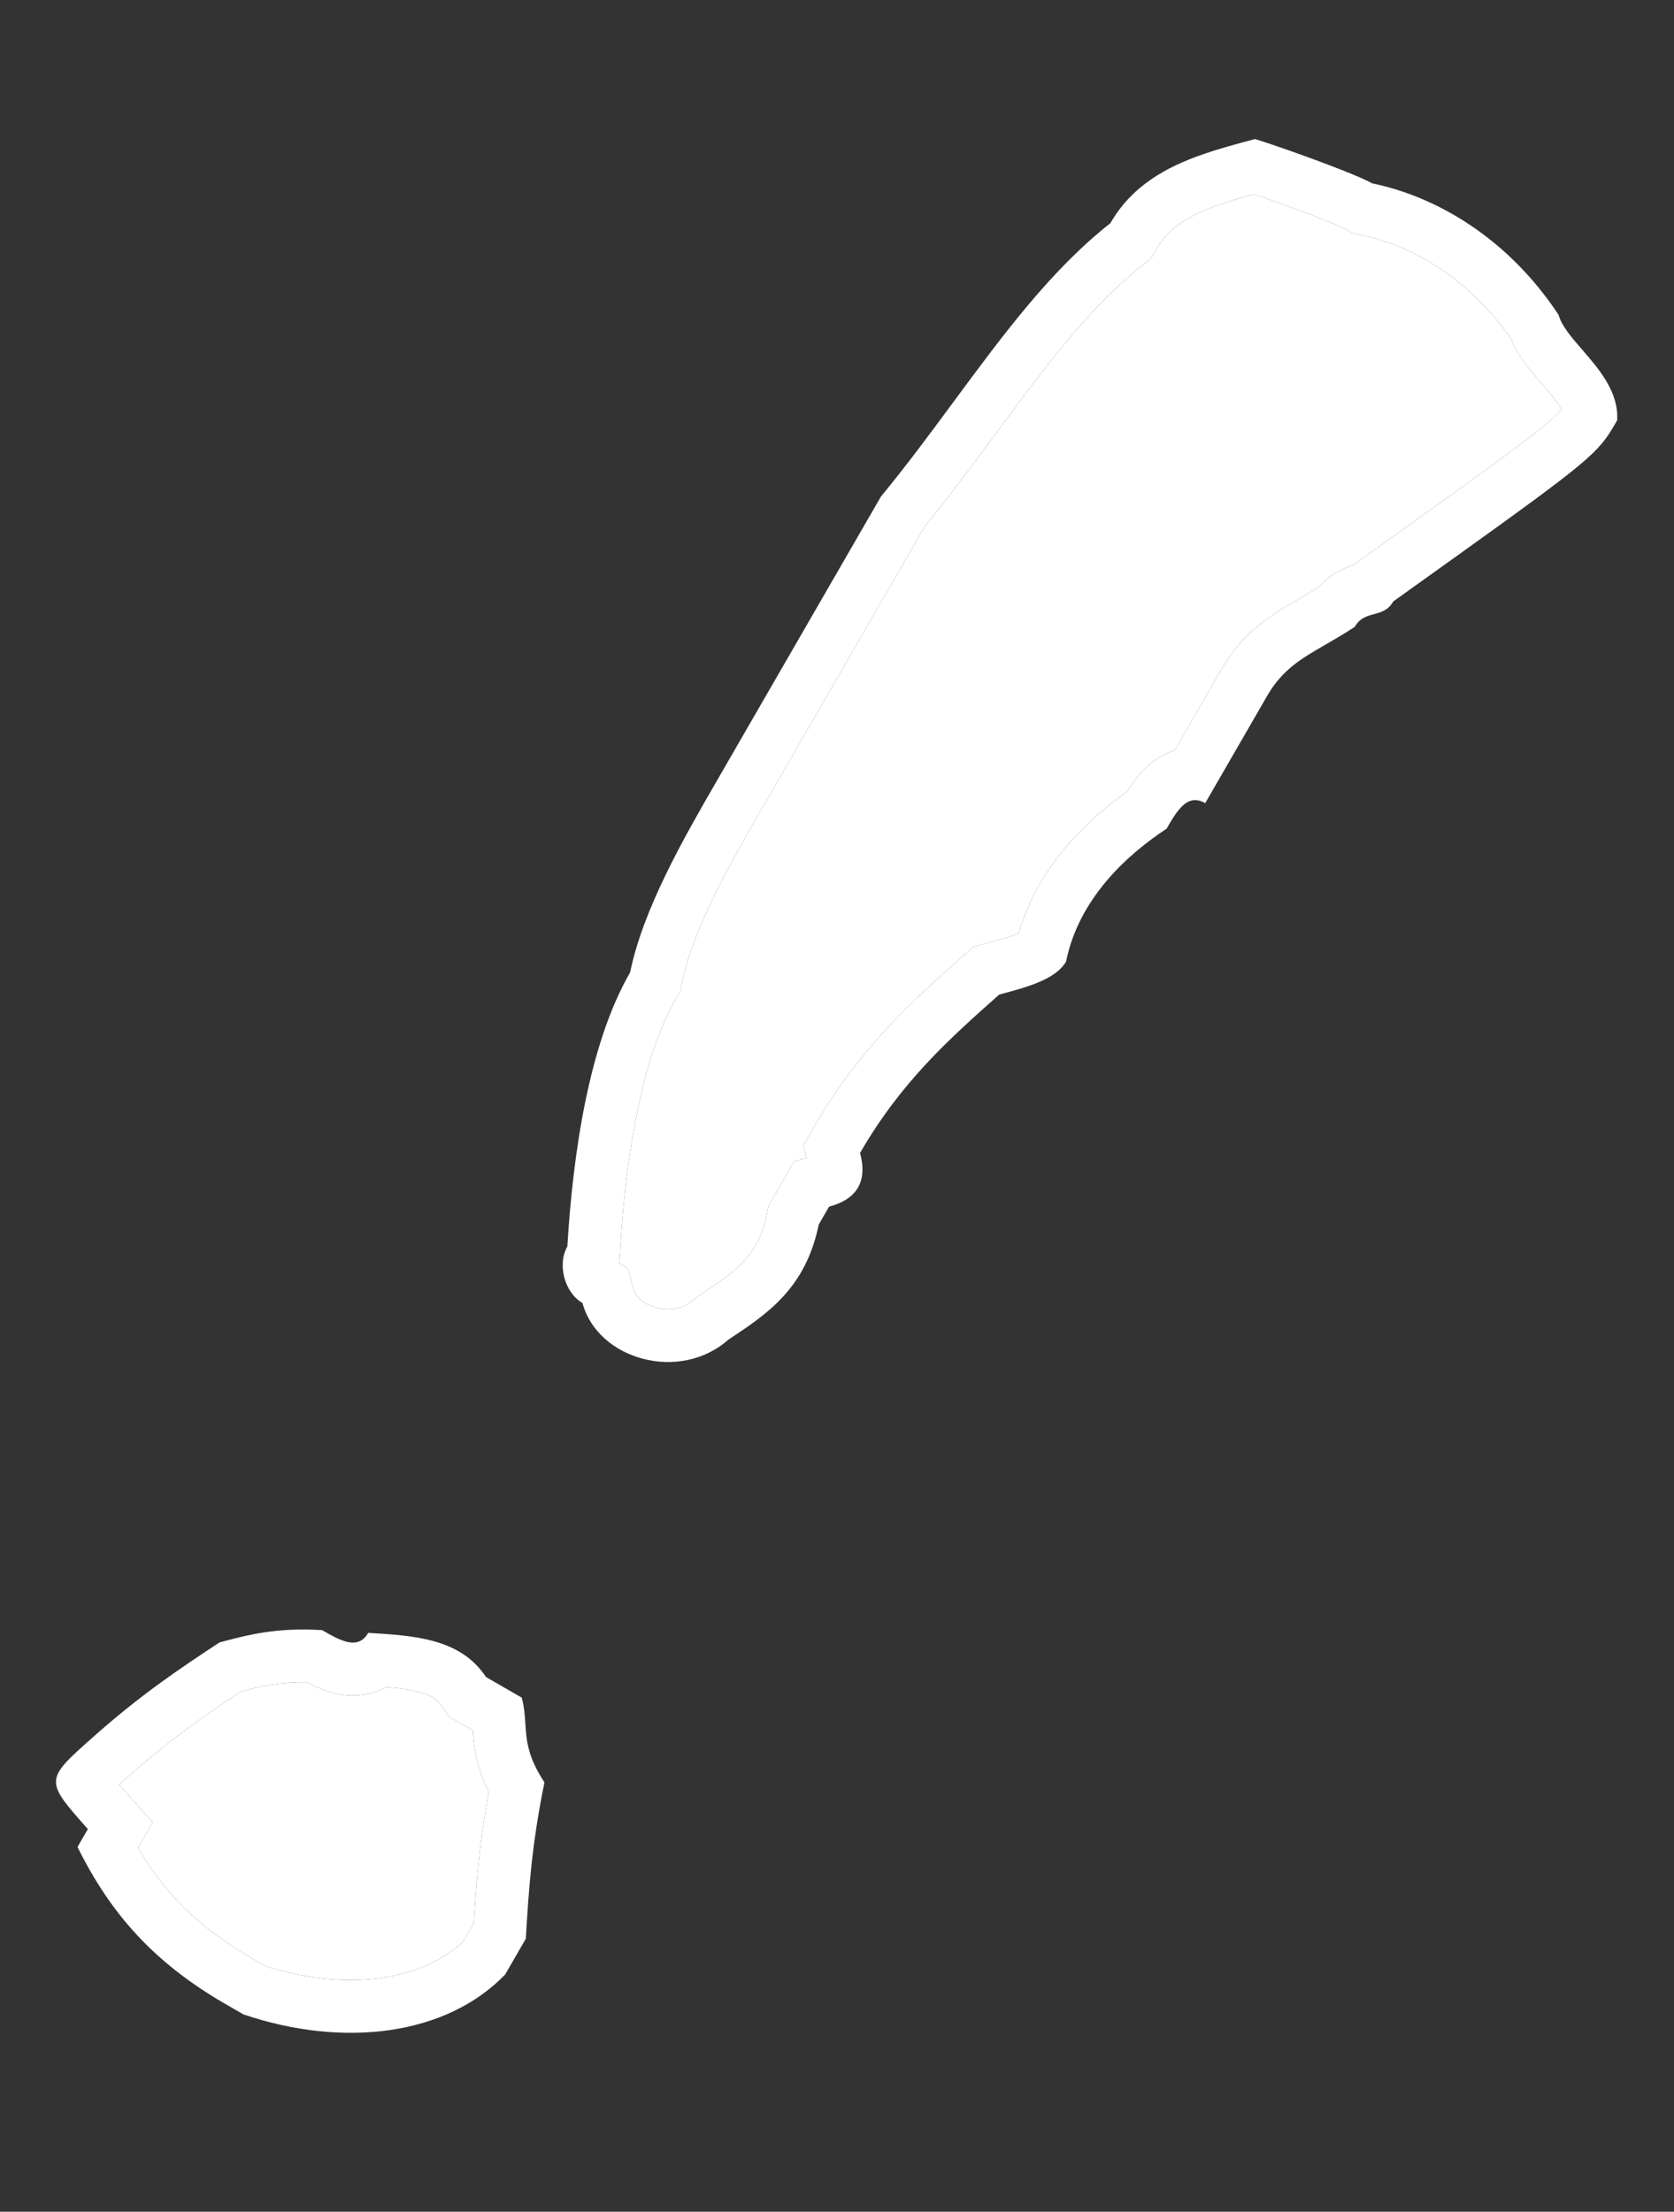 <?xml version="1.0" encoding="UTF-8"?> <svg xmlns="http://www.w3.org/2000/svg" width="190" height="251" viewBox="0 0 190 251" fill="none"><rect x="0" y="0" width="190" height="251" fill="#333333" stroke="none"/> <path fill-rule="evenodd" clip-rule="evenodd" d="M153.591 64.127L154.648 63.371C166.282 55.056 171.841 51.078 174.838 48.655C176.292 47.479 176.891 46.866 177.22 46.471C177.225 46.465 177.231 46.458 177.236 46.451C177.016 46.062 176.648 45.52 176.034 44.773C175.721 44.393 175.399 44.022 175.029 43.594L174.932 43.481C174.544 43.033 174.089 42.505 173.659 41.966C173.049 41.201 172.136 39.993 171.511 38.473C166.663 31.454 160.123 27.829 154.527 26.684L153.573 26.489L152.734 26.005C152.734 26.005 152.734 26.005 152.734 26.005C152.734 26.005 152.683 25.977 152.562 25.918C152.428 25.853 152.25 25.771 152.024 25.671C151.57 25.471 150.996 25.232 150.327 24.966C148.991 24.434 147.397 23.838 145.867 23.287C144.515 22.798 143.247 22.357 142.296 22.037C136.44 23.663 133.134 25.018 131.222 28.33L130.644 29.331L129.736 30.045C125.379 33.473 121.506 37.986 117.449 43.286C116.1 45.048 114.695 46.949 113.242 48.915C110.61 52.475 107.823 56.246 104.938 59.778L86.413 91.863C82.754 98.202 78.649 105.435 77.396 111.558L77.201 112.512L76.714 113.355C72.786 120.159 71.01 131.401 70.384 141.822L70.299 143.236L70.245 143.33L71.265 143.919L71.908 146.32C72.088 146.991 72.837 147.96 74.487 148.394C76.077 148.812 77.642 148.47 78.701 147.531L79.02 147.248L79.376 147.013C83.68 144.172 86.089 142.452 87.047 137.767L87.243 136.814L90.145 131.786L91.558 131.408L91.179 129.995L92.422 127.843C97.602 118.87 103.766 113.405 109.281 108.515L110.492 107.441L111.86 107.075C113.57 106.616 114.73 106.293 115.61 105.918C115.612 105.917 115.614 105.916 115.616 105.915C117.889 98.162 123.548 92.938 127.921 89.843C128.481 88.944 129.288 87.798 130.299 86.902C131.009 86.273 132.015 85.575 133.318 85.163L138.634 75.957C140.392 72.911 142.535 71.05 144.727 69.603C145.647 68.995 146.617 68.435 147.461 67.948C147.538 67.904 147.614 67.86 147.689 67.817C148.35 67.435 148.983 67.066 149.623 66.668C150.284 65.924 151.041 65.33 151.861 64.874C152.484 64.528 153.106 64.291 153.586 64.135L153.591 64.127ZM153.759 71.143C152.586 71.918 151.497 72.546 150.486 73.13C147.725 74.724 145.547 75.982 143.83 78.957L136.791 91.148C134.759 89.975 133.586 92.007 132.413 94.039C128.035 96.929 122.484 101.852 120.996 109.121C119.823 111.152 116.618 112.011 113.413 112.87C107.862 117.793 102.311 122.715 97.618 130.843C98.477 134.048 97.304 136.08 94.099 136.938L92.926 138.97C91.438 146.239 87.06 149.13 82.682 152.021C77.131 156.943 67.83 154.283 66.112 147.873C64.081 146.699 63.222 143.494 64.395 141.462C65.023 130.989 66.825 118.483 71.518 110.355C73.005 103.087 77.698 94.959 81.217 88.863L99.987 56.353C102.901 52.814 105.605 49.153 108.262 45.556C113.878 37.954 119.286 30.634 126.026 25.33C128.474 21.09 132.321 18.968 136.594 17.491C138.464 16.845 140.414 16.322 142.365 15.799C142.329 15.779 142.328 15.77 142.358 15.773C142.364 15.774 142.37 15.775 142.378 15.776C142.729 15.837 145.245 16.681 148.032 17.689C149.499 18.22 151.042 18.796 152.383 19.327C153.873 19.916 155.114 20.451 155.729 20.806C162.998 22.294 171.126 26.986 176.907 35.742C177.239 36.979 178.35 38.263 179.573 39.675C181.517 41.92 183.74 44.488 183.547 47.704C183.195 48.313 182.896 48.831 182.564 49.327C180.682 52.138 177.741 54.24 158.137 68.253C157.551 69.269 156.749 69.483 155.948 69.698C155.147 69.913 154.346 70.127 153.759 71.143ZM140.911 21.59C140.91 21.59 140.925 21.594 140.958 21.603C140.929 21.596 140.912 21.591 140.911 21.59ZM50.929 194.8L50.149 193.618C49.699 192.937 49.06 192.442 47.703 192.053C46.628 191.746 45.388 191.582 43.826 191.456C43.571 191.595 43.304 191.723 43.024 191.837C41.212 192.573 39.504 192.476 38.292 192.228C37.019 191.968 35.793 191.413 34.87 190.928C31.813 190.876 29.709 191.334 27.397 191.941C23.354 194.615 19.466 197.255 14.581 201.587C14.184 201.939 13.835 202.249 13.522 202.529C13.799 202.845 14.109 203.195 14.461 203.591L17.33 206.827L15.665 209.71C18.687 214.852 22.565 218.752 28.598 222.235L30.096 223.1C39.589 226.15 47.971 224.626 52.544 220.376L53.776 218.241C54.043 213.904 54.392 209.253 55.479 203.33C54.456 201.291 53.998 199.476 53.789 197.744C53.737 197.315 53.697 196.817 53.665 196.38L50.929 194.8ZM59.22 192.658C59.506 193.727 59.566 194.665 59.627 195.603C59.748 197.479 59.869 199.355 61.796 202.273C60.309 209.542 59.994 214.779 59.68 220.016L57.334 224.08C50.609 231.034 38.962 232.438 27.63 228.604L25.598 227.431C17.47 222.738 12.548 217.187 8.798 209.604L9.971 207.572C7.51 204.796 6.279 203.409 6.358 202.099C6.437 200.79 7.824 199.56 10.6 197.098C16.151 192.176 20.529 189.285 24.907 186.394C28.113 185.535 31.317 184.677 36.554 184.991C38.586 186.164 40.618 187.337 41.791 185.305C47.028 185.62 52.265 185.934 55.156 190.312L59.22 192.658Z" fill="white"></path> <path d="M154.648 63.371L153.591 64.127L153.586 64.135C153.106 64.291 152.484 64.528 151.861 64.874C151.041 65.33 150.284 65.924 149.623 66.668C148.983 67.066 148.35 67.435 147.689 67.817L147.461 67.948C146.617 68.435 145.647 68.995 144.727 69.603C142.535 71.05 140.392 72.911 138.634 75.957L133.318 85.163C132.015 85.575 131.009 86.273 130.299 86.902C129.288 87.798 128.481 88.944 127.921 89.843C123.548 92.938 117.889 98.162 115.616 105.915L115.61 105.918C114.73 106.293 113.57 106.616 111.86 107.075L110.492 107.441L109.281 108.515C103.766 113.405 97.602 118.87 92.422 127.843L91.179 129.995L91.558 131.408L90.145 131.786L87.243 136.814L87.047 137.767C86.089 142.452 83.68 144.172 79.376 147.013L79.02 147.248L78.701 147.531C77.642 148.47 76.077 148.812 74.487 148.394C72.837 147.96 72.088 146.991 71.908 146.32L71.265 143.919L70.245 143.33L70.299 143.236L70.384 141.822C71.01 131.401 72.786 120.159 76.714 113.355L77.201 112.512L77.396 111.558C78.649 105.435 82.754 98.202 86.413 91.863L104.938 59.778C107.823 56.246 110.61 52.475 113.242 48.915C114.695 46.949 116.1 45.048 117.449 43.286C121.506 37.986 125.379 33.473 129.736 30.045L130.644 29.331L131.222 28.33C133.134 25.018 136.44 23.663 142.296 22.037C143.247 22.357 144.515 22.798 145.867 23.287C147.397 23.838 148.991 24.434 150.327 24.966C150.996 25.232 151.57 25.471 152.024 25.671C152.25 25.771 152.428 25.853 152.562 25.918C152.683 25.977 152.734 26.005 152.734 26.005L153.573 26.489L154.527 26.684C160.123 27.829 166.663 31.454 171.511 38.473C172.136 39.993 173.049 41.201 173.659 41.966C174.089 42.505 174.544 43.033 174.932 43.481L175.029 43.594C175.399 44.022 175.721 44.393 176.034 44.773C176.648 45.52 177.016 46.062 177.236 46.451L177.22 46.471C176.891 46.866 176.292 47.479 174.838 48.655C171.841 51.078 166.282 55.056 154.648 63.371Z" fill="white"></path> <path d="M50.149 193.618L50.929 194.8L53.665 196.38C53.697 196.817 53.737 197.315 53.789 197.744C53.998 199.476 54.456 201.291 55.479 203.33C54.392 209.253 54.043 213.904 53.776 218.241L52.544 220.376C47.971 224.626 39.589 226.15 30.096 223.1L28.598 222.235C22.565 218.752 18.687 214.852 15.665 209.71L17.33 206.827L14.461 203.591C14.109 203.195 13.799 202.845 13.522 202.529C13.835 202.249 14.184 201.939 14.581 201.587C19.466 197.255 23.354 194.615 27.397 191.941C29.709 191.334 31.813 190.876 34.87 190.928C35.793 191.413 37.019 191.968 38.292 192.228C39.504 192.476 41.212 192.573 43.024 191.837C43.304 191.723 43.571 191.595 43.826 191.456C45.388 191.582 46.628 191.746 47.703 192.053C49.06 192.442 49.699 192.937 50.149 193.618Z" fill="white"></path> </svg> 